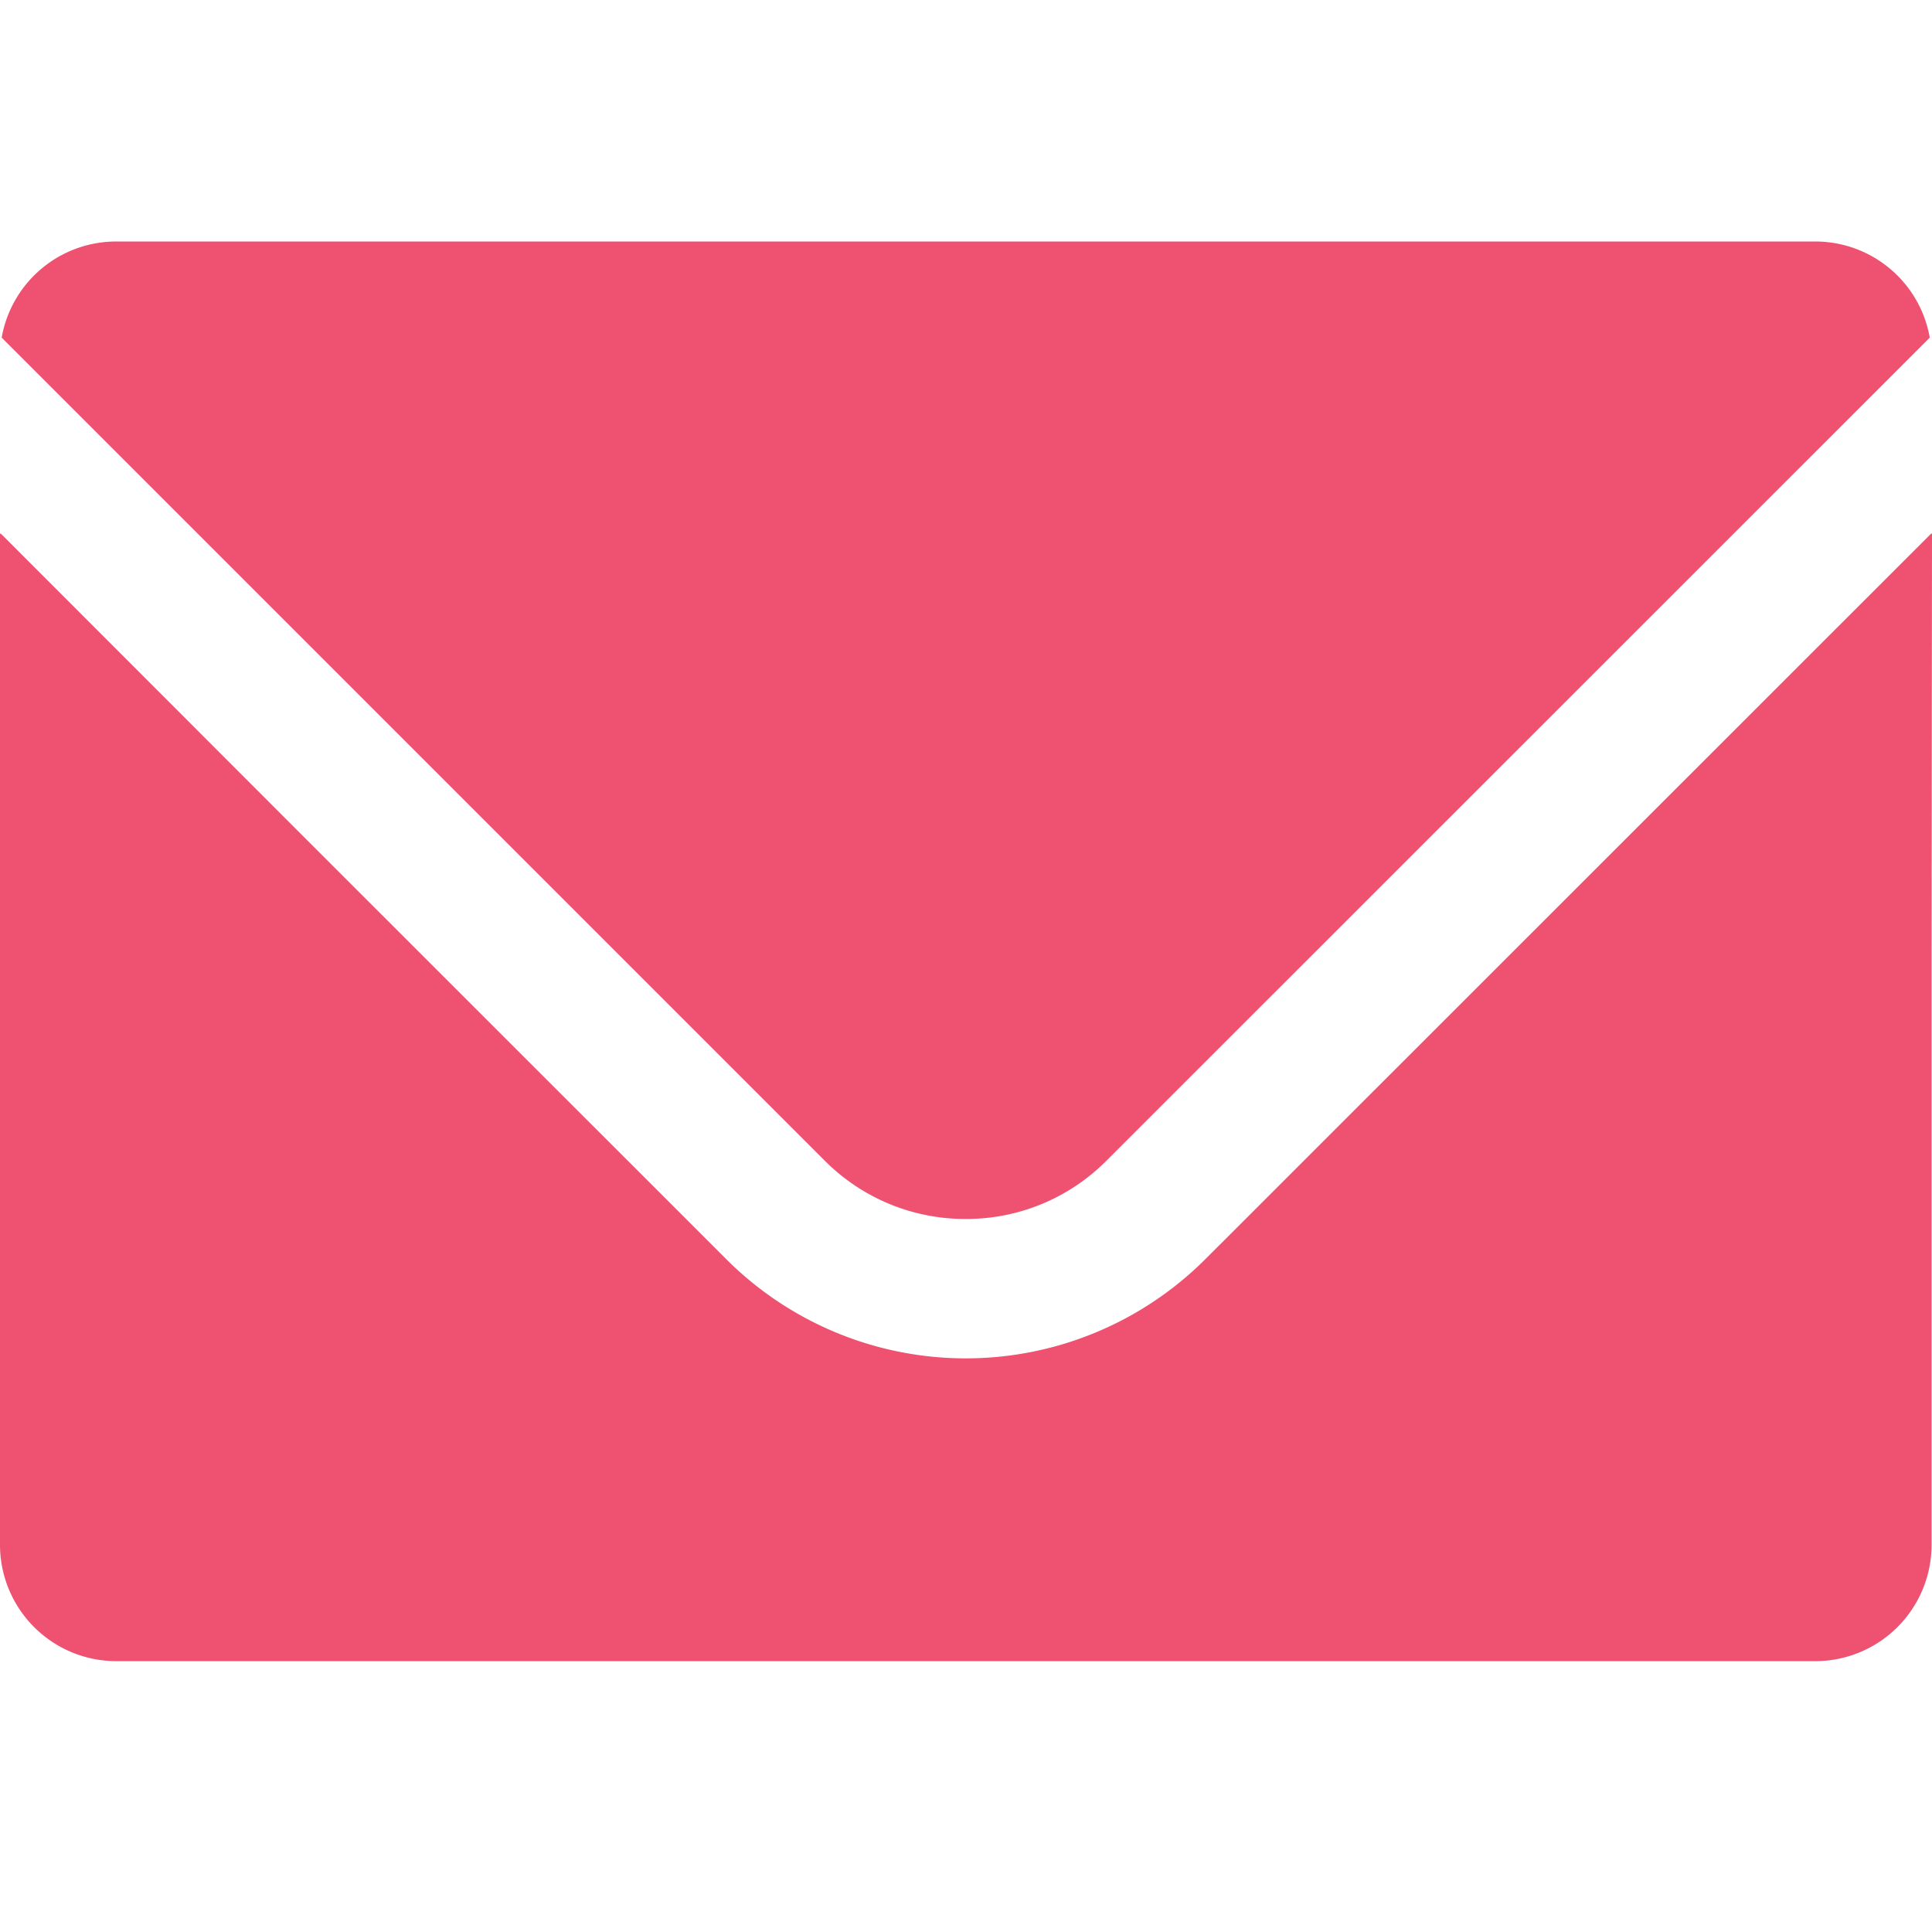 <svg xmlns="http://www.w3.org/2000/svg" width="32" height="32"><g transform="translate(-483 -241)"><path transform="translate(483 241)" fill="rgba(255,255,255,0)" d="M0 0H32V32H0z"/><path d="M498.997 261.19a3.271 3.271 0 0 0 2.332-.968l13.634-13.63a1.926 1.926 0 0 0-1.9-1.592h-28.135a1.926 1.926 0 0 0-1.9 1.592l13.63 13.63a3.28 3.28 0 0 0 2.339.968z" fill="#ef5170"/><path d="M515 249.838l-.007.007v-.014l-12.026 12.022a5.612 5.612 0 0 1-7.941 0l-7.052-7.05-4.964-4.968v.01l-.01-.01v16.752a1.928 1.928 0 0 0 1.927 1.927h28.139a1.928 1.928 0 0 0 1.927-1.927v-9.81z" fill="#ef5170"/></g></svg>